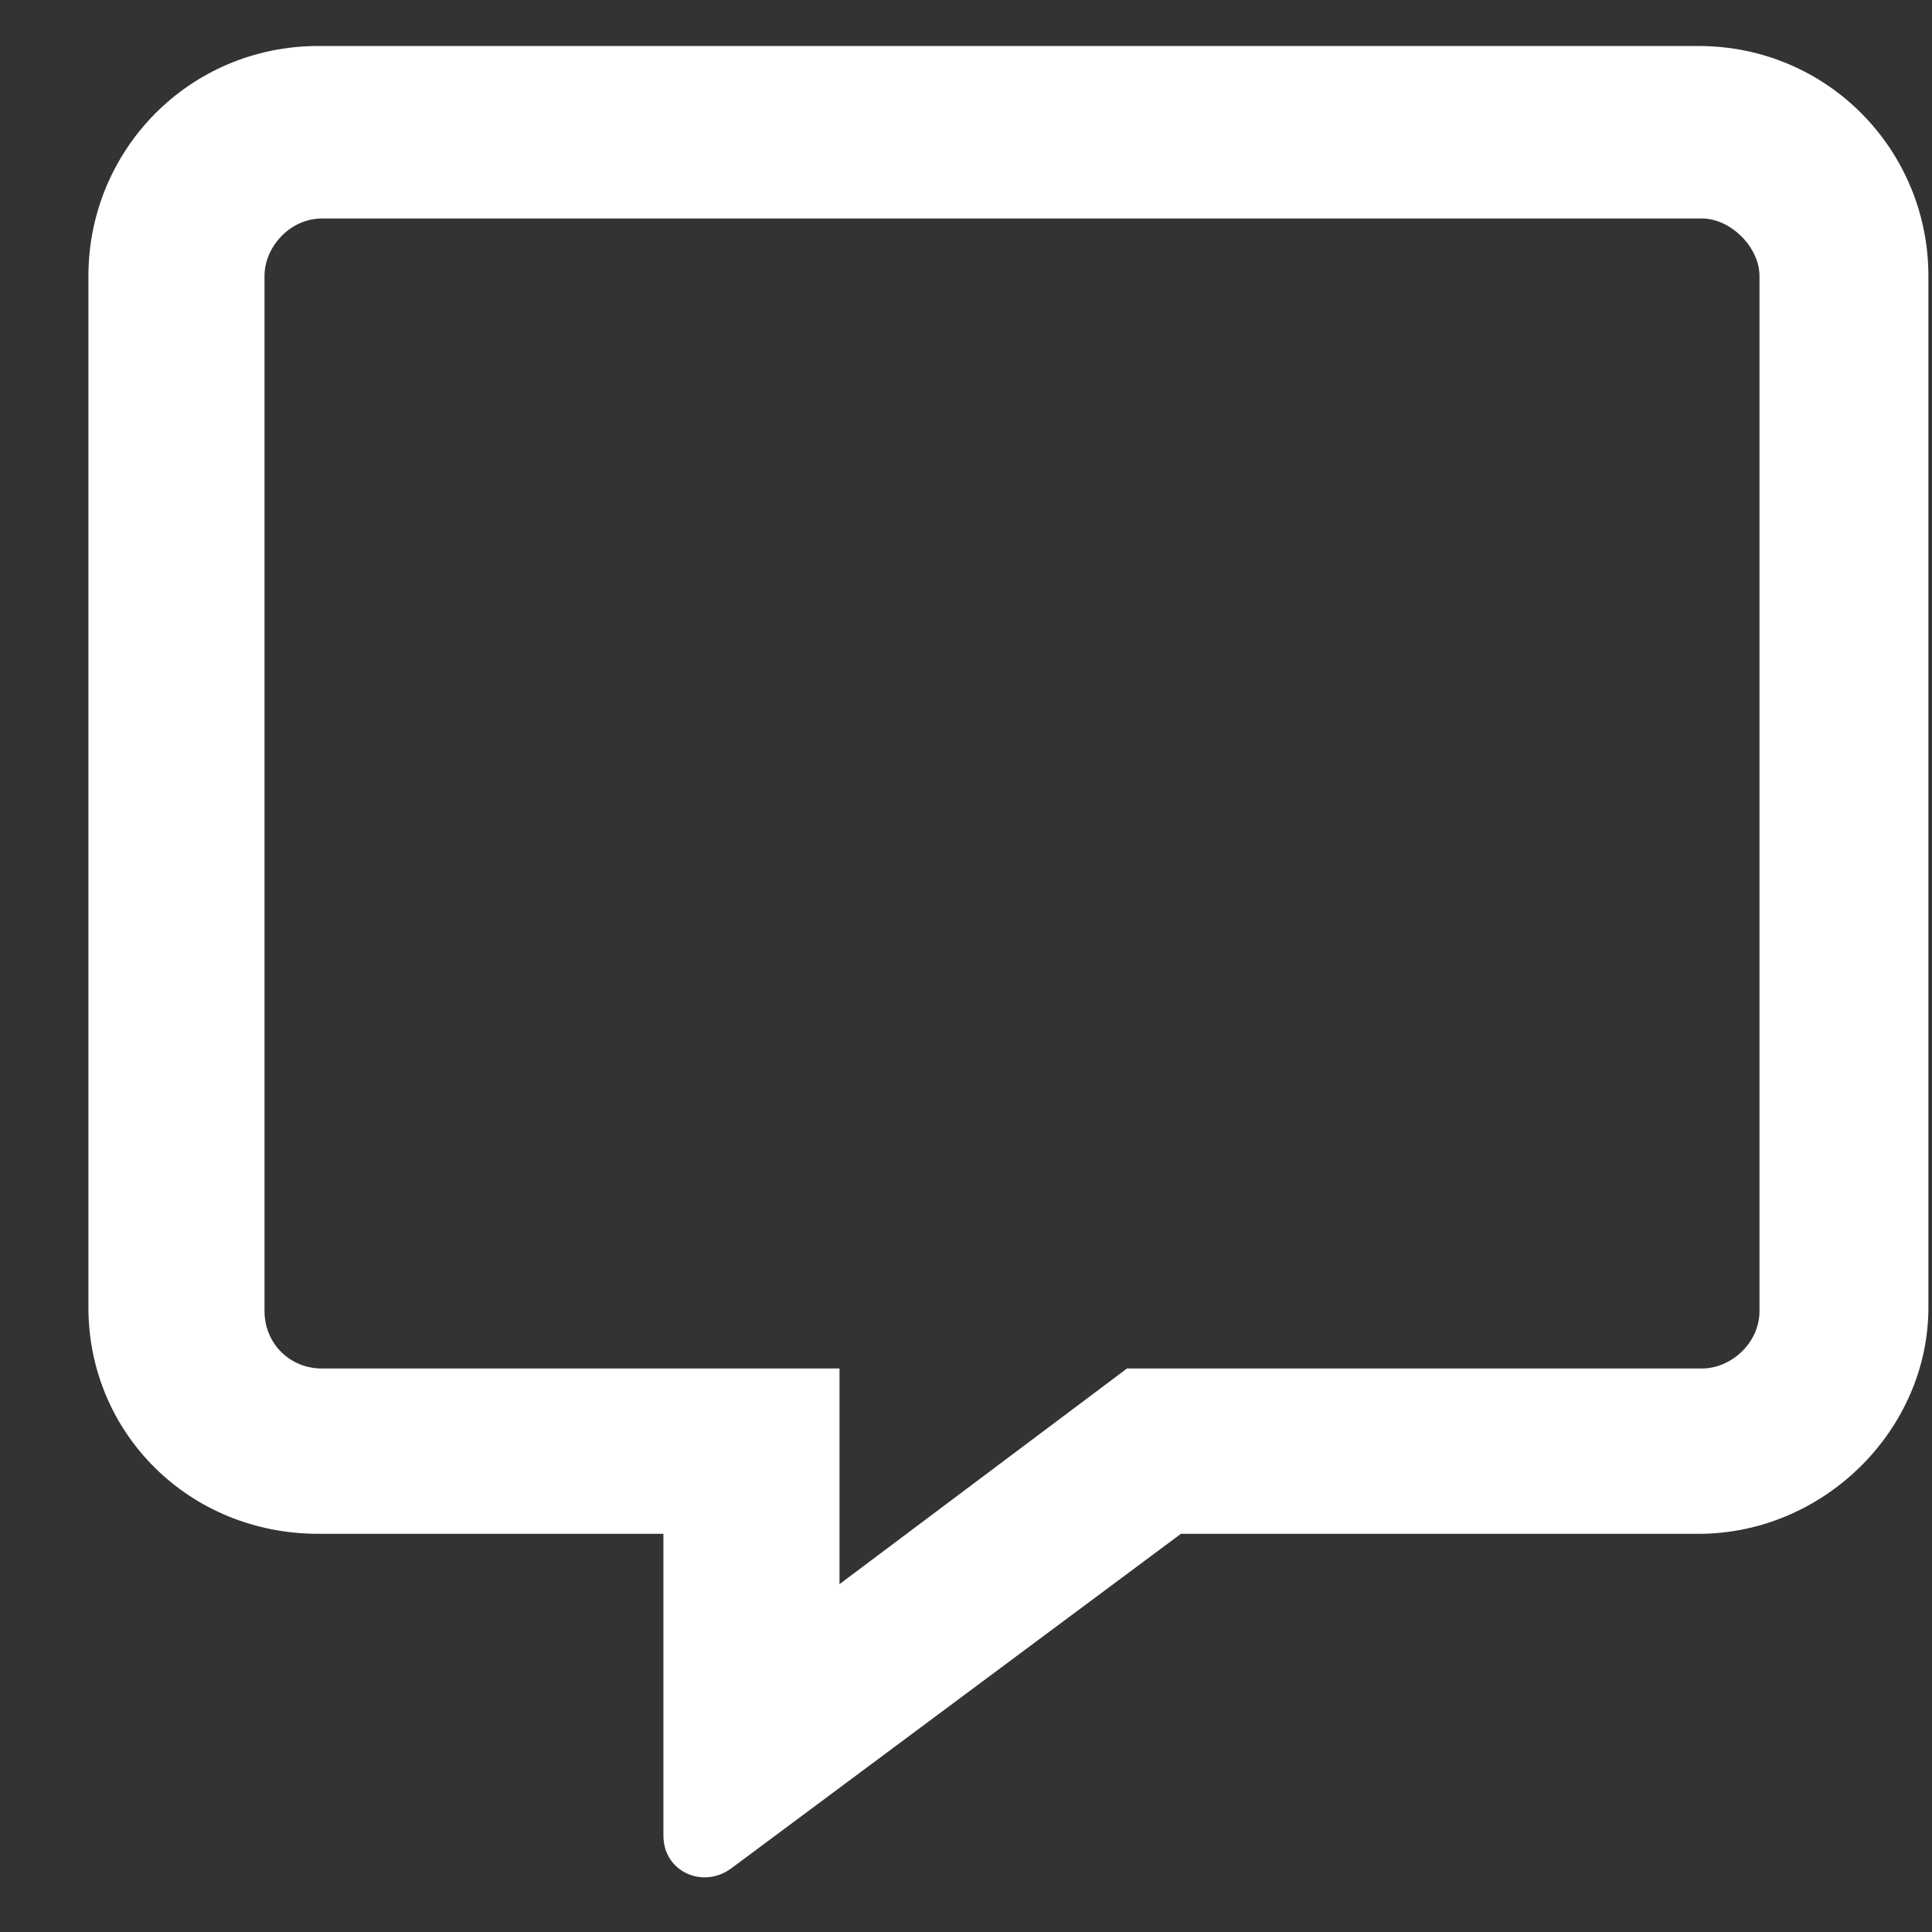 <svg width="21" height="21" viewBox="0 0 21 21" fill="none" xmlns="http://www.w3.org/2000/svg">
<rect x="0" y="0" width="21" height="21" fill="#333333" stroke="none"/>
<path d="M18.461 0.5H3.461C2.055 0.5 0.961 1.633 0.961 3V14.211C0.961 15.578 2.055 16.672 3.461 16.672H7.211V19.953C7.211 20.344 7.641 20.539 7.953 20.305L12.836 16.672H18.461C19.828 16.672 20.961 15.539 20.961 14.211V3C20.961 1.633 19.867 0.5 18.461 0.5ZM19.125 14.25C19.125 14.602 18.812 14.875 18.5 14.875H12.25L9.125 17.219V14.875H3.5C3.148 14.875 2.875 14.602 2.875 14.25V3C2.875 2.688 3.148 2.375 3.5 2.375H18.5C18.812 2.375 19.125 2.688 19.125 3V14.25Z" fill="white"/>
</svg>
